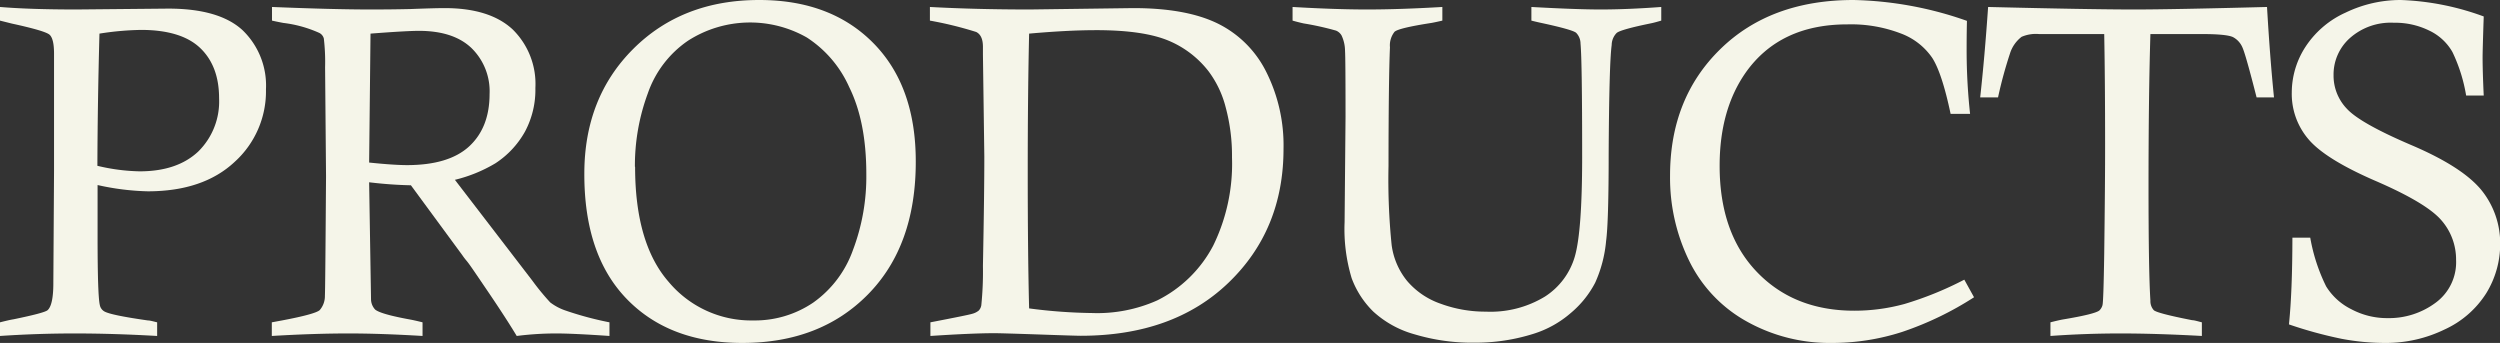 <?xml version="1.0" encoding="UTF-8"?> <svg xmlns="http://www.w3.org/2000/svg" viewBox="0 0 397.89 54.58"><rect x="0" y="0" width="397.89" height="54.58" fill="#333333" stroke="none"/><defs><style>.cls-1{fill:#f5f5e9;}</style></defs><g id="Слой_2" data-name="Слой 2"><g id="PROJECTS_копия_" data-name="PROJECTS (копия)"><path class="cls-1" d="M0,3.28V1.11q4.76.4,12.18.4l14.58-.14q8.11,0,11.84,3.43a12.21,12.21,0,0,1,3.73,9.41,15.15,15.15,0,0,1-5,11.57q-5,4.66-13.8,4.67a40.6,40.6,0,0,1-8-1c0,3.83,0,6.58,0,8.23,0,6.25.12,9.87.36,10.88a1.48,1.48,0,0,0,.71,1c.68.4,3,.88,6.93,1.44.35,0,.84.15,1.48.3v2.17q-7-.4-13.1-.4Q6,53.07,0,53.47V51.3c1-.25,1.67-.41,2.14-.48q4.87-1,5.42-1.44.93-.81.93-4.32L8.6,27.2l0-17.86V8.52c0-1.57-.24-2.58-.72-3s-2.48-1-6-1.77ZM15.5,26.39a31.16,31.16,0,0,0,6.72.88q6,0,9.35-3.17a11.18,11.18,0,0,0,3.3-8.45q0-5.13-3-8T22.51,4.76a46.42,46.42,0,0,0-6.68.59Q15.53,16.49,15.5,26.39Z"></path><path class="cls-1" d="M43.29,3.28V1.11q9.78.4,15.69.4,3.39,0,6.34-.07,3.92-.15,5.43-.15,7.2,0,10.85,3.4A12.16,12.16,0,0,1,85.21,14a14.13,14.13,0,0,1-1.64,6.92A14.33,14.33,0,0,1,78.83,26a23.2,23.2,0,0,1-6.43,2.62l12.29,16a38.59,38.59,0,0,0,2.88,3.51A8.47,8.47,0,0,0,90,49.42a52.82,52.82,0,0,0,7,1.88v2.17q-5.83-.4-8.49-.4a50.05,50.05,0,0,0-6.27.4q-1.66-2.76-4.5-6.95c-1.9-2.79-3-4.45-3.47-5a10.6,10.6,0,0,1-.7-.92L65.4,29.49q-3.29-.07-6.65-.48l.3,18.6a2.44,2.44,0,0,0,.66,1.66q.88.73,5.54,1.58c.44.08,1.12.23,2,.45v2.17q-6.68-.4-11.77-.4-5.46,0-12.22.4V51.3L44.88,51q5.28-1,6-1.64a3.39,3.39,0,0,0,.83-2.3q.06-1.08.18-19L51.74,10.7a31.84,31.84,0,0,0-.2-4.57,1.39,1.39,0,0,0-.72-.89A19.6,19.6,0,0,0,45.1,3.65C44.71,3.58,44.1,3.46,43.29,3.28ZM58.75,25.87q3.84.4,6,.41,6.7,0,9.94-3c2.15-2,3.23-4.77,3.23-8.32A9.61,9.61,0,0,0,75,7.61q-2.87-2.7-8.32-2.7-2,0-7.71.44Z"></path><path class="cls-1" d="M93,27.64q0-12.1,7.8-19.87T120.83,0Q132.23,0,139,6.86t6.75,18.9q0,13.36-7.6,21.09t-20,7.73q-11.62,0-18.4-7T93,27.64Zm8.08-1.09q0,12.19,5.33,18.3A17.12,17.12,0,0,0,119.87,51a16.54,16.54,0,0,0,9.56-2.84,17.34,17.34,0,0,0,6.31-8.33,33,33,0,0,0,2.14-12.13q0-8.34-2.73-13.85a18.2,18.2,0,0,0-6.75-7.89,18.28,18.28,0,0,0-18.9.52,16.78,16.78,0,0,0-6.4,8.39A33.09,33.09,0,0,0,101.05,26.55Z"></path><path class="cls-1" d="M148,3.28V1.11q7.31.4,15.91.4l16.46-.22q8.37,0,13.37,2.42a17,17,0,0,1,7.77,7.69,26.05,26.05,0,0,1,2.77,12.29q0,12.91-8.78,21.33T172,53.44q-.85,0-6.76-.21c-3.93-.13-6.25-.2-6.94-.2q-3.57,0-10.22.44V51.3c4-.77,6.24-1.22,6.7-1.37a2.67,2.67,0,0,0,1-.51,1.62,1.62,0,0,0,.4-.82,53.46,53.46,0,0,0,.26-6.27q.23-12,.22-17.46l-.22-16.16,0-1.26c0-1.23-.36-2-1.07-2.36A58.56,58.56,0,0,0,148,3.28Zm15.76,45.8a82.78,82.78,0,0,0,10,.74,23.44,23.44,0,0,0,10.4-2,20.19,20.19,0,0,0,8.92-8.71,29.62,29.62,0,0,0,3-14.06,29.51,29.51,0,0,0-1-7.95,16.24,16.24,0,0,0-2.72-5.74A15.7,15.7,0,0,0,186,6.48Q182,4.8,174.49,4.8q-4.53,0-10.7.55-.22,9.71-.22,22Q163.57,40.34,163.79,49.08Z"></path><path class="cls-1" d="M205.72,3.28V1.11q6.85.4,11.84.4,5.2,0,12-.4V3.28c-.77.18-1.35.3-1.74.37-3.47.54-5.42,1-5.87,1.41a3.48,3.48,0,0,0-.73,2.47q-.22,5-.23,18.89a102.8,102.8,0,0,0,.5,12.59,11.43,11.43,0,0,0,2.44,5.68,12.27,12.27,0,0,0,5.33,3.64,20.63,20.63,0,0,0,7.23,1.27,16.65,16.65,0,0,0,9.4-2.4,11.3,11.3,0,0,0,4.76-6.4q1.15-4,1.16-15.67,0-15.42-.26-18.19a2.46,2.46,0,0,0-.7-1.72q-.58-.5-5.54-1.57c-.34-.07-.87-.19-1.58-.37V1.11c4.82.27,8.49.4,11,.4,2.83,0,6.06-.13,9.67-.4V3.28c-.68.2-1.2.34-1.54.41q-4.89,1-5.55,1.55a2.77,2.77,0,0,0-.8,1.92q-.4,2.91-.48,17.2,0,11-.41,14A20.57,20.57,0,0,1,253.88,45a15.79,15.79,0,0,1-3.86,4.8,16.6,16.6,0,0,1-6,3.34,30.63,30.63,0,0,1-9.26,1.4,31.91,31.91,0,0,1-9.62-1.33,16.07,16.07,0,0,1-6.55-3.6,14.39,14.39,0,0,1-3.47-5.35A27,27,0,0,1,214,35.35l.15-16.75q0-9.33-.08-10.52a5.86,5.86,0,0,0-.55-2.43,1.8,1.8,0,0,0-.89-.78,45.89,45.89,0,0,0-5.13-1.14C207.13,3.65,206.53,3.51,205.72,3.28Z"></path><path class="cls-1" d="M312.63,44.51l1.55,2.8a51.11,51.11,0,0,1-11.39,5.5,36.24,36.24,0,0,1-11.27,1.77,27,27,0,0,1-13.45-3.38,22.11,22.11,0,0,1-9.16-9.55,30.11,30.11,0,0,1-3.11-13.71q0-12.3,8-20.12T295,0a57.67,57.67,0,0,1,18.05,3.32C313,5.49,313,7.11,313,8.19a93.74,93.74,0,0,0,.55,9.93h-3.1q-1.36-6.46-2.91-8.89a10.48,10.48,0,0,0-5-3.9A22.15,22.15,0,0,0,294,3.88q-10.68,0-16.11,7.6-4.2,5.94-4.2,14.91,0,10.7,5.92,16.88t15.5,6.18a30.09,30.09,0,0,0,8-1.07A54,54,0,0,0,312.63,44.51Z"></path><path class="cls-1" d="M318,15.5h-2.84q.71-6.42,1.26-14.39,16.34.4,23.3.4,5.79,0,21.09-.4.48,8.22,1.11,14.39h-2.77q-1.72-6.75-2.24-7.92a3.34,3.34,0,0,0-1.49-1.66c-.65-.33-2.31-.5-5-.5h-8.17q-.3,9.83-.3,24.29,0,13.42.3,18.15a2.13,2.13,0,0,0,.55,1.52q.63.51,6.09,1.58c.34,0,.86.17,1.55.34v2.17q-7.31-.4-13-.4c-3.61,0-7.32.13-11.1.4V51.3q1.29-.33,1.95-.45,5.06-.84,5.83-1.43a1.83,1.83,0,0,0,.5-.84c.11-.35.2-3.08.28-8.17q.15-11.8.14-17.49,0-9.93-.14-17.5H326.1l-1.58,0a5.74,5.74,0,0,0-2.77.44,5.35,5.35,0,0,0-1.85,2.66A67.83,67.83,0,0,0,318,15.5Z"></path><path class="cls-1" d="M395.3,15.2h-2.8a25.64,25.64,0,0,0-2.18-6.92,8.35,8.35,0,0,0-3.71-3.42A12.31,12.31,0,0,0,381,3.62a9.78,9.78,0,0,0-7,2.44,7.76,7.76,0,0,0-2.6,5.91,7.6,7.6,0,0,0,2.13,5.35c1.41,1.53,4.83,3.46,10.29,5.79S393,27.85,395,30.34a13.44,13.44,0,0,1,2.92,8.46,14.91,14.91,0,0,1-2.2,7.84,15.37,15.37,0,0,1-6.61,5.78,21.29,21.29,0,0,1-9.5,2.16,37.25,37.25,0,0,1-6.95-.66,67.72,67.72,0,0,1-8.36-2.29q.54-5.21.55-13.8h2.84a28.52,28.52,0,0,0,2.53,7.75,9.8,9.8,0,0,0,4,3.63A12.08,12.08,0,0,0,380,50.63a12.43,12.43,0,0,0,7.62-2.43,8,8,0,0,0,3.28-6.84A9.48,9.48,0,0,0,388.51,35q-2.4-2.73-10.39-6.19T367.44,22.2a11.1,11.1,0,0,1-2.69-7.49,13.36,13.36,0,0,1,2.17-7.24A14.94,14.94,0,0,1,373.33,2a20.12,20.12,0,0,1,8.76-2A42.38,42.38,0,0,1,395.3,2.62q-.18,5.38-.18,6.5Q395.12,11.37,395.3,15.2Z"></path></g></g></svg> 